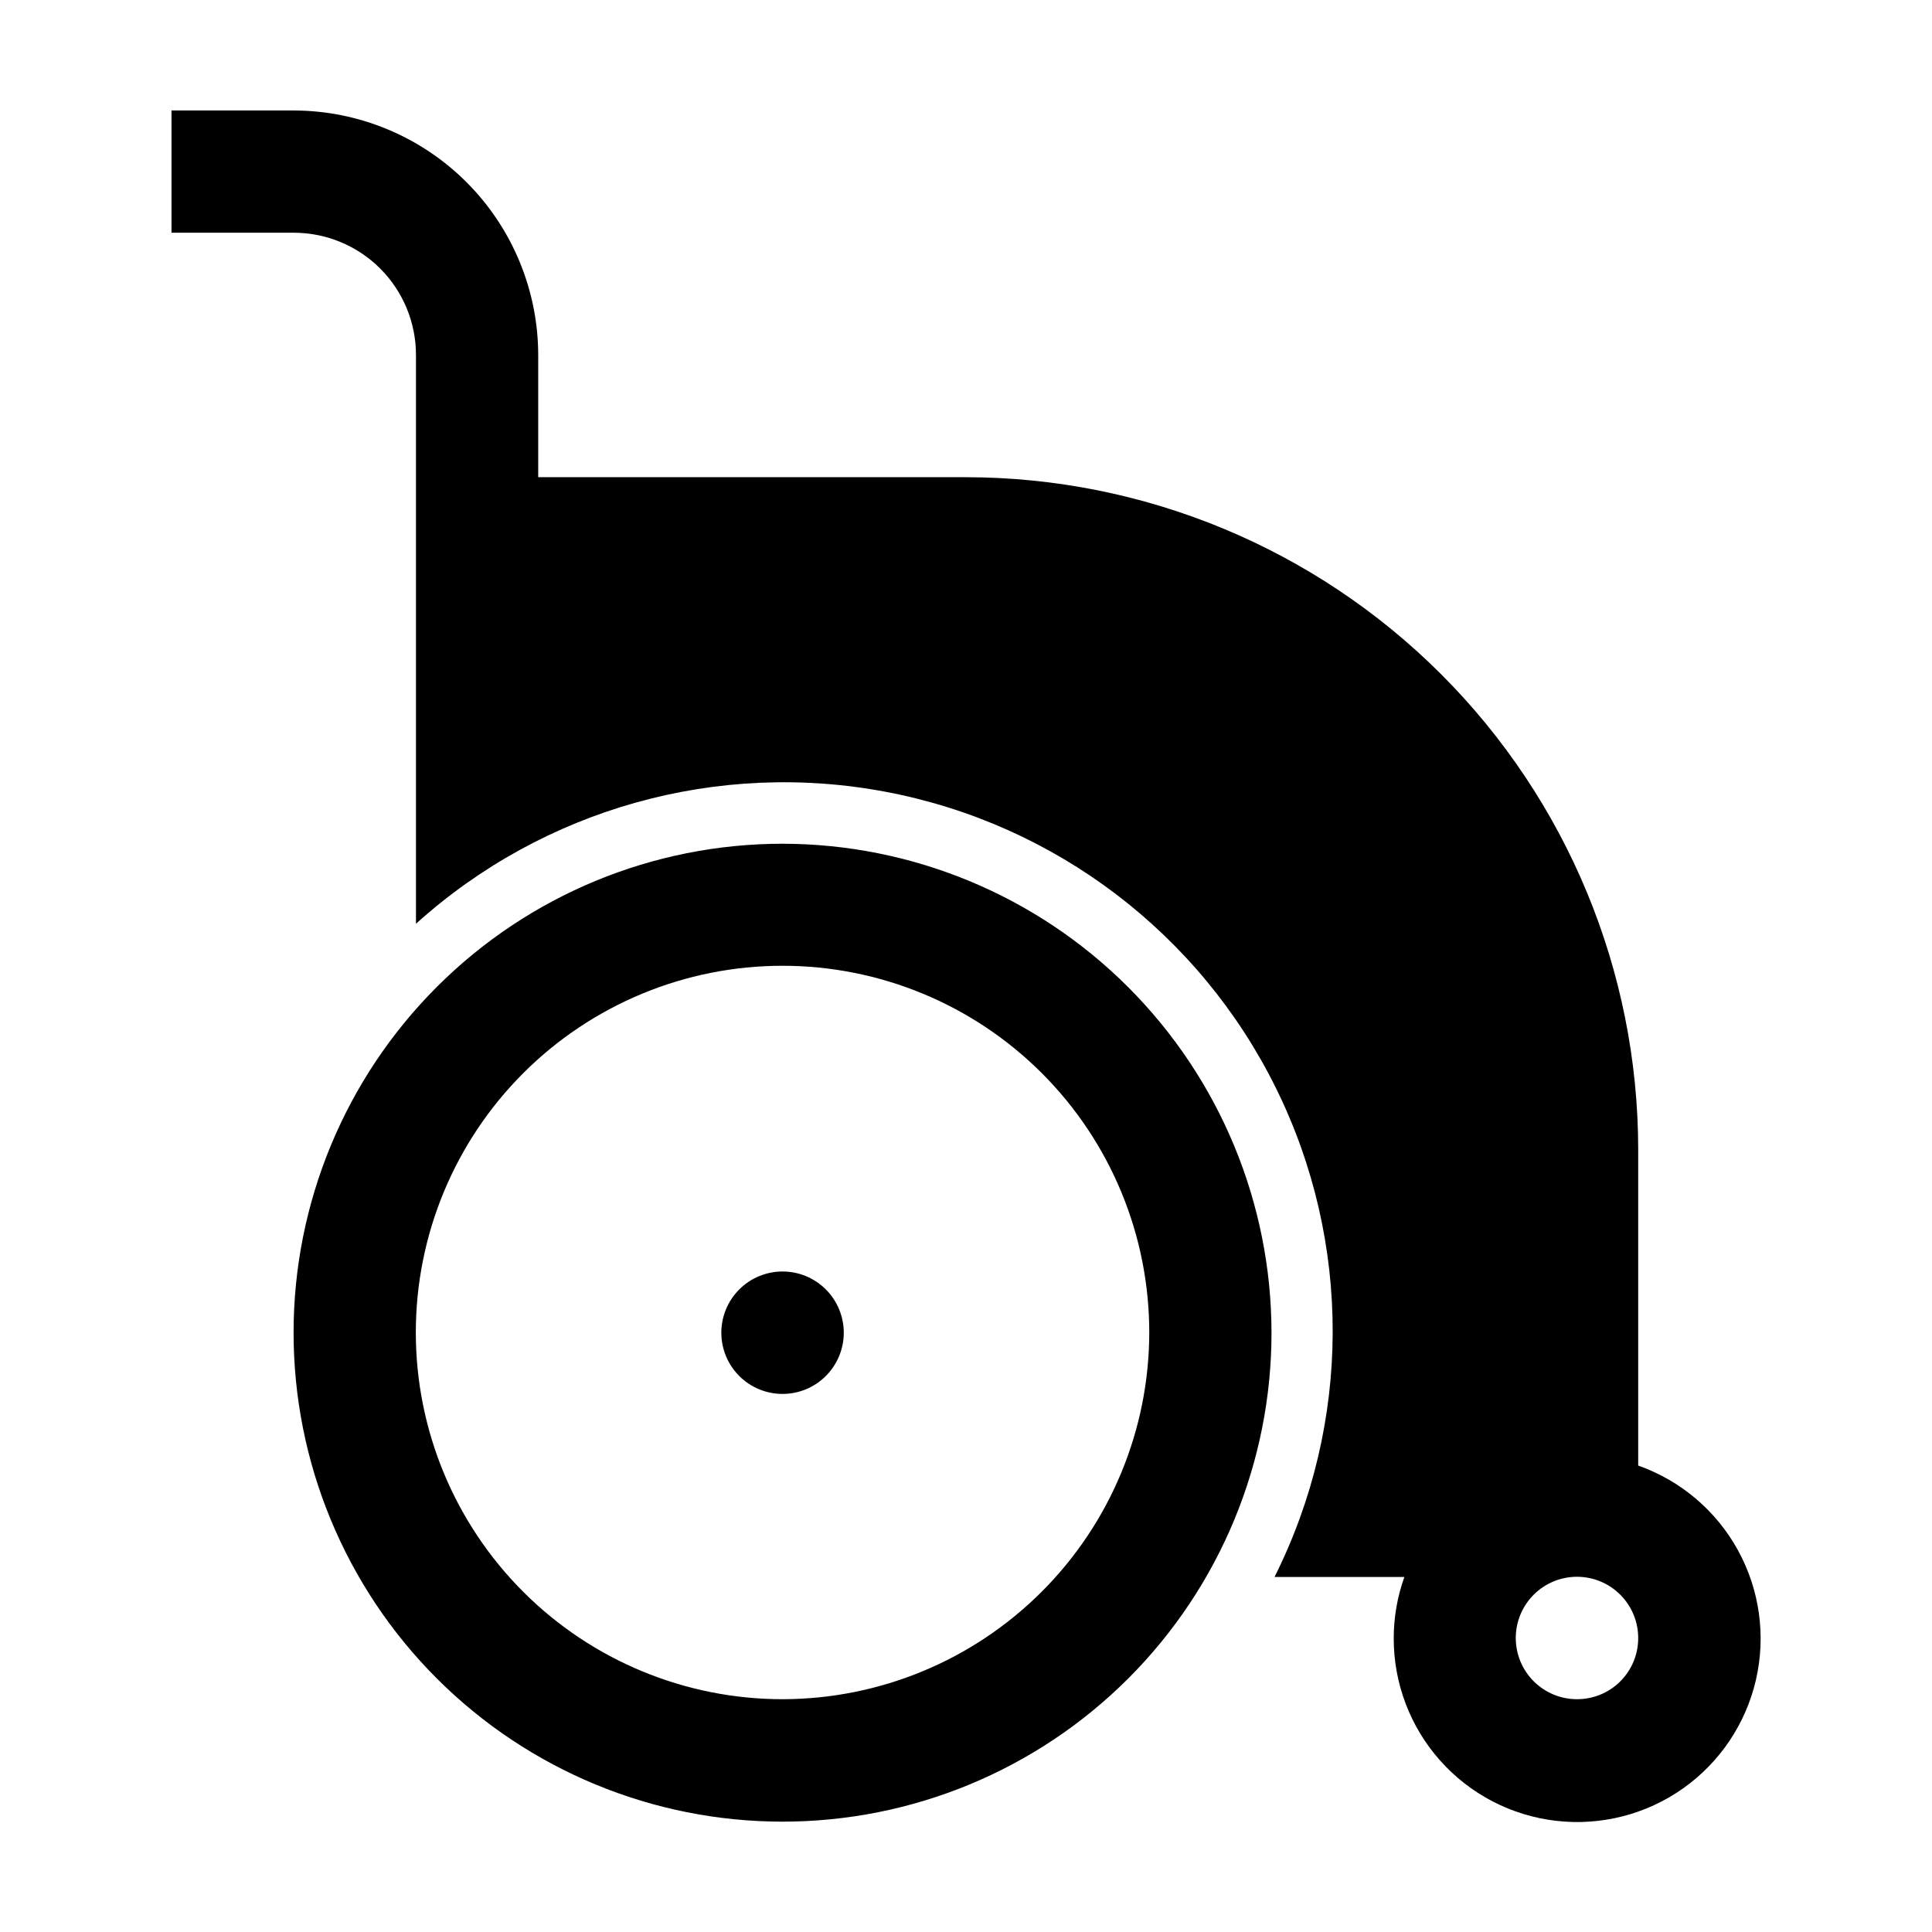 <?xml version="1.0" encoding="UTF-8"?>
<!-- Uploaded to: ICON Repo, www.iconrepo.com, Generator: ICON Repo Mixer Tools -->
<svg fill="#000000" width="800px" height="800px" version="1.1" viewBox="144 144 512 512" xmlns="http://www.w3.org/2000/svg">
 <path d="m351.43 480.96c-4.305-0.012-8.438 1.684-11.488 4.723-3.055 3.035-4.773 7.16-4.781 11.465-0.012 4.309 1.691 8.438 4.731 11.488s7.168 4.766 11.473 4.769c4.305 0.004 8.438-1.703 11.484-4.746 3.043-3.043 4.758-7.172 4.758-11.477 0-4.293-1.703-8.414-4.734-11.453-3.031-3.043-7.144-4.758-11.441-4.769zm0-113.36c-34.367-0.016-67.336 13.625-91.645 37.922-24.312 24.293-37.977 57.254-37.984 91.621-0.008 34.371 13.637 67.336 37.934 91.645 24.301 24.309 57.262 37.965 91.629 37.969 34.371 0.008 67.332-13.645 91.637-37.945 24.305-24.301 37.961-57.262 37.961-91.633-0.039-34.348-13.699-67.273-37.98-91.566-24.281-24.289-57.203-37.961-91.551-38.012zm0 226.71v-0.004c-25.777 0.016-50.508-10.215-68.746-28.441-18.234-18.223-28.484-42.945-28.488-68.727-0.004-25.781 10.234-50.504 28.465-68.734 18.23-18.23 42.957-28.469 68.738-28.465 25.781 0.004 50.504 10.25 68.727 28.488 18.223 18.234 28.453 42.965 28.441 68.746-0.039 25.75-10.289 50.434-28.496 68.641-18.207 18.207-42.891 28.453-68.641 28.492zm226.71-61.918v-83.836c-0.051-47.227-18.84-92.504-52.238-125.89-33.398-33.387-78.68-52.164-125.91-52.203h-113.36v-32.395c-0.027-17.176-6.859-33.641-19.004-45.785-12.145-12.145-28.609-18.977-45.785-19.004h-32.395v32.395h32.395c8.59 0 16.832 3.414 22.906 9.488 6.074 6.074 9.488 14.316 9.488 22.906v150.74c33.824-30.543 80.012-43.469 124.78-34.918 44.766 8.555 82.938 37.594 103.12 78.457 20.184 40.863 20.043 88.824-0.375 129.57h34.41c-1.863 5.207-2.816 10.695-2.82 16.223-0.023 11.953 4.352 23.492 12.297 32.422 7.941 8.926 18.895 14.617 30.77 15.98 11.871 1.367 23.832-1.691 33.594-8.582 9.762-6.894 16.645-17.141 19.332-28.785 2.684-11.645 0.988-23.871-4.766-34.344-5.754-10.473-15.168-18.461-26.438-22.438zm-16.223 61.914c-4.305 0-8.434-1.711-11.477-4.758-3.043-3.043-4.75-7.176-4.746-11.48 0.004-4.305 1.723-8.434 4.769-11.473 3.051-3.039 7.184-4.742 11.488-4.734 4.305 0.012 8.43 1.73 11.465 4.781 3.039 3.055 4.738 7.188 4.723 11.492 0 4.301-1.711 8.422-4.754 11.453-3.043 3.035-7.168 4.734-11.469 4.719z"/>
</svg>